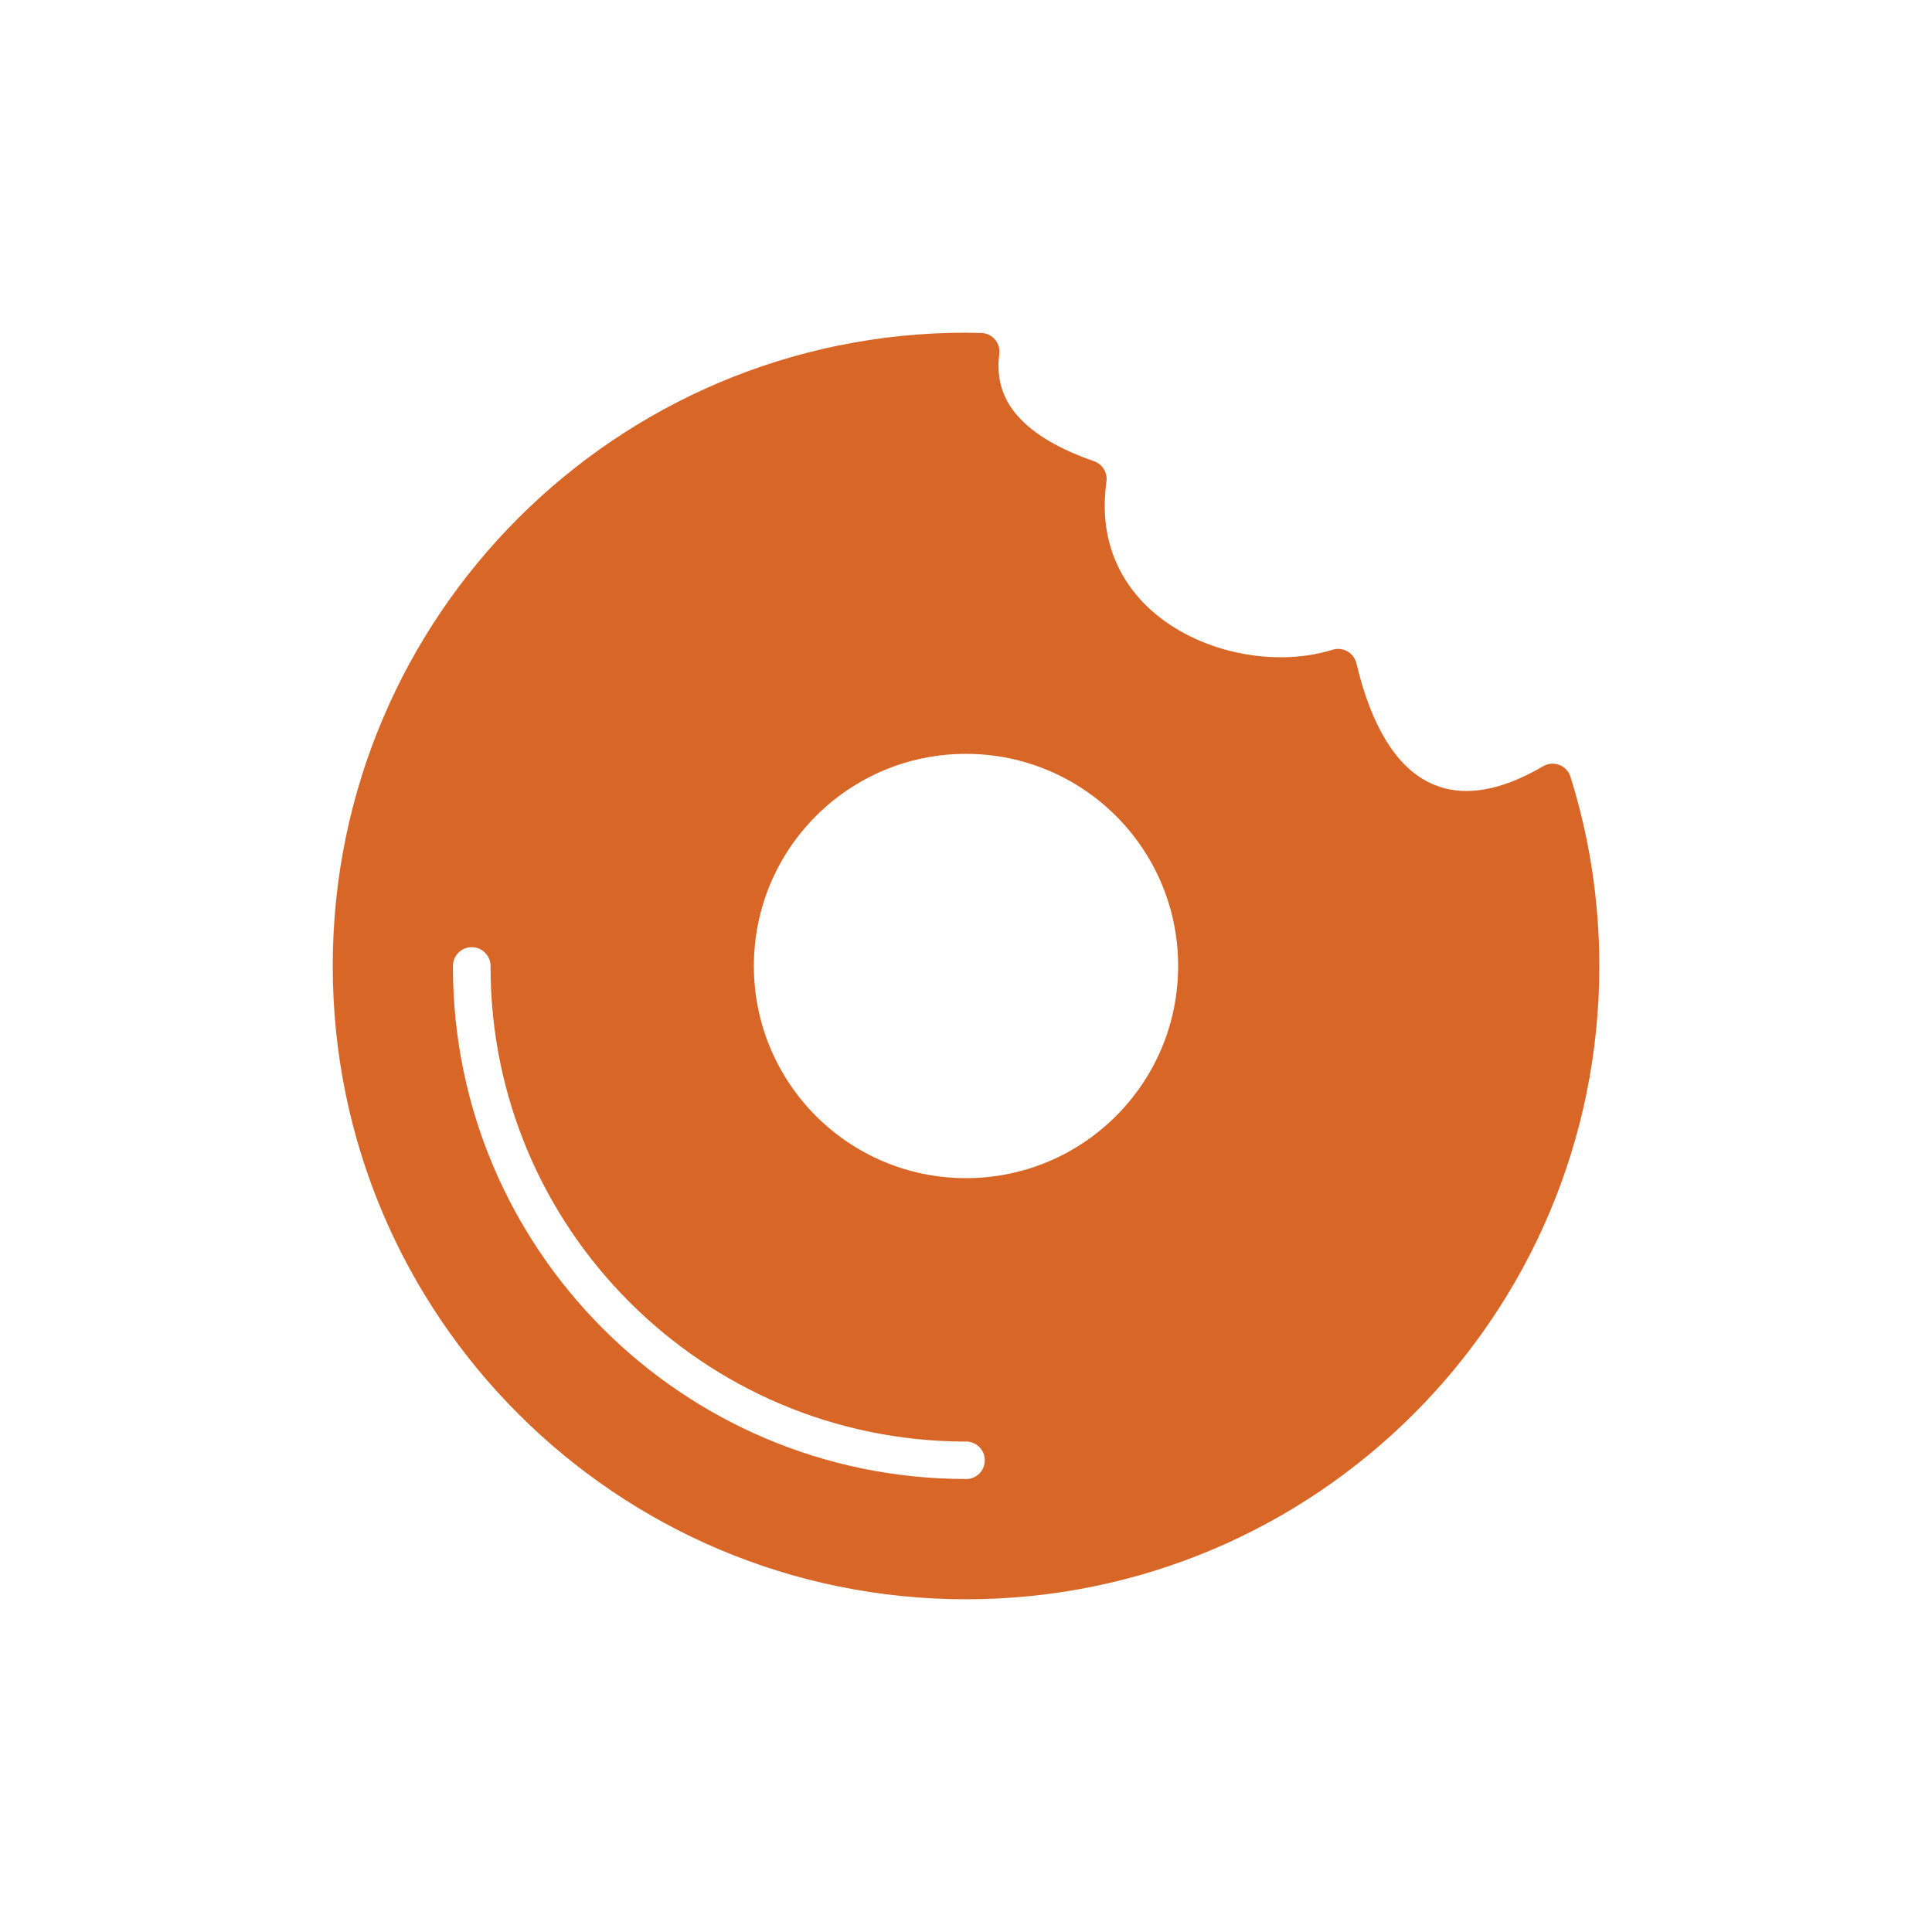 <svg viewBox="0 0 1080 1080" xmlns="http://www.w3.org/2000/svg" data-sanitized-data-name="Layer 1" data-name="Layer 1" id="Layer_1">
  <defs>
    <style>
      .cls-1 {
        fill: #d86627;
        fill-rule: evenodd;
        stroke-width: 0px;
      }
    </style>
  </defs>
  <path d="M274.22,540.54c0,73.17,29.72,139.44,77.72,187.38,48.05,48.03,114.38,77.78,187.52,77.92v-.03h.54c5.8,0,10.51,4.69,10.51,10.51s-4.72,10.51-10.51,10.51h-.54v-.06c-78.97-.14-150.53-32.22-202.33-83.97-51.86-51.83-83.94-123.33-83.94-202.27v-.54c0-5.8,4.69-10.51,10.51-10.51s10.51,4.72,10.51,10.51v.54ZM623.86,456.14c-21.45-21.45-51.12-34.73-83.86-34.73s-62.4,13.27-83.86,34.73c-21.45,21.48-34.72,51.12-34.72,83.86s13.27,62.4,34.72,83.86c21.46,21.46,51.12,34.73,83.86,34.73s62.4-13.27,83.86-34.73c21.46-21.45,34.73-51.09,34.73-83.86s-13.27-62.4-34.73-83.86h0ZM540,185.98l8.47.14c5.8.14,10.37,4.94,10.23,10.74l-.09,1.11c-1.79,13.58,1.93,24.69,9.55,33.7,9.43,11.22,24.89,19.75,43.39,26.14,4.8,1.68,7.64,6.48,6.96,11.34-1.93,14.04-.85,26.6,2.59,37.6,5.31,16.99,16.23,30.58,30.09,40.52,14.15,10.17,31.4,16.59,48.88,19.04,15.52,2.16,31.12,1.19,44.84-3.1,5.51-1.71,11.42,1.39,13.13,6.9l.11.34c.23.79.46,1.65.71,2.73,1.54,6.19,5.83,23.61,15.18,39.5,13.78,23.47,40.01,44.16,88.58,15.66,4.97-2.93,11.39-1.25,14.32,3.72.4.71.74,1.45.97,2.19,5.31,16.91,9.35,34.36,12.08,52.17,2.64,17.5,4.04,35.38,4.04,53.57,0,97.75-39.61,186.27-103.69,250.33-64.05,64.08-152.57,103.69-250.33,103.69s-186.27-39.61-250.32-103.69c-64.08-64.05-103.69-152.57-103.69-250.33s39.61-186.24,103.69-250.33c64.05-64.05,152.57-103.69,250.32-103.69h0Z" class="cls-1"></path>
</svg>